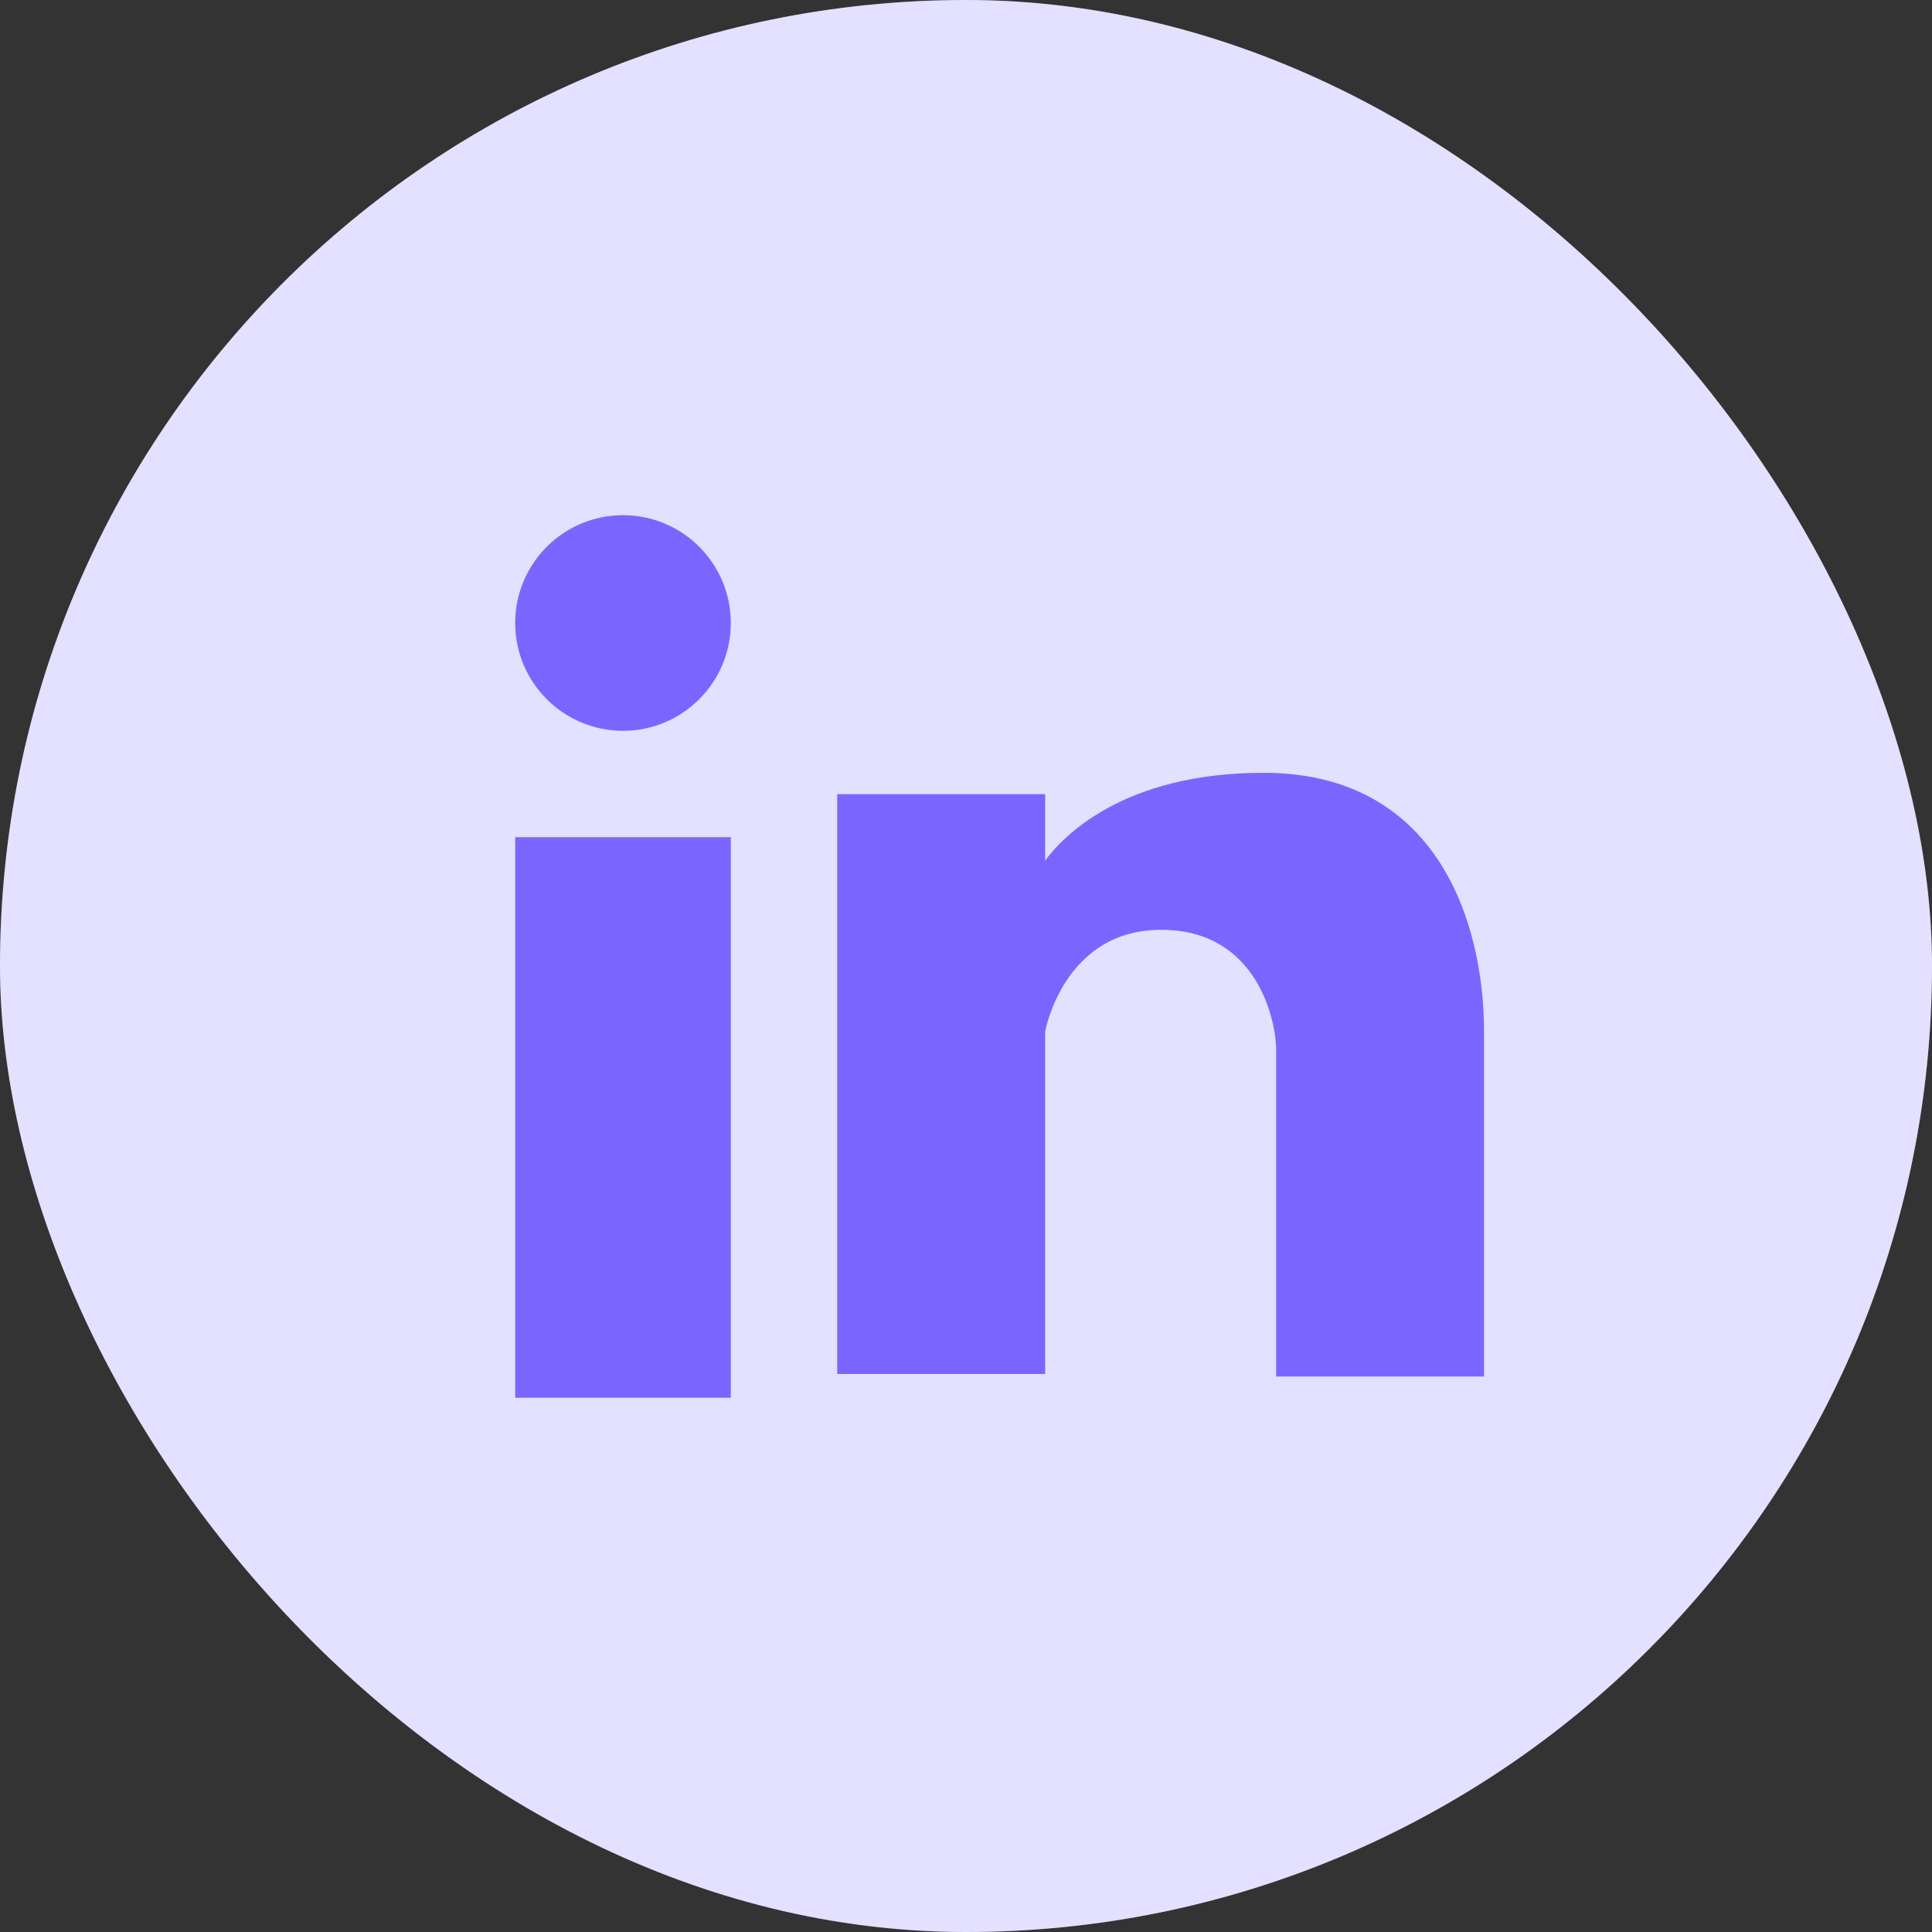 <svg width="30" height="30" viewBox="0 0 30 30" fill="none" xmlns="http://www.w3.org/2000/svg">
<rect x="0" y="0" width="30" height="30" fill="#333333" stroke="none"/>
<g clip-path="url(#clip0_3951_22444)">
<rect width="30" height="30" rx="15" fill="white"/>
<rect width="30" height="30" rx="15" fill="#7A66FF" fill-opacity="0.2"/>
<path fill-rule="evenodd" clip-rule="evenodd" d="M8 21.704H11.348V13H8V21.704Z" fill="#7A66FF"/>
<path fill-rule="evenodd" clip-rule="evenodd" d="M11.348 9.674C11.348 10.598 10.599 11.348 9.674 11.348C8.749 11.348 8 10.598 8 9.674C8 8.749 8.749 8 9.674 8C10.599 8 11.348 8.749 11.348 9.674Z" fill="#7A66FF"/>
<path fill-rule="evenodd" clip-rule="evenodd" d="M19.622 12C17.434 12 16.499 12.996 16.229 13.363V12.332H13V21.335H16.229V16.019C16.229 16.019 16.511 14.438 18.031 14.438C19.548 14.438 19.816 15.89 19.816 16.298V21.374H23.044V16.019C23.044 14.308 22.308 12 19.622 12Z" fill="#7A66FF"/>
</g>
<defs>
<clipPath id="clip0_3951_22444">
<rect width="30" height="30" fill="white"/>
</clipPath>
</defs>
</svg>
